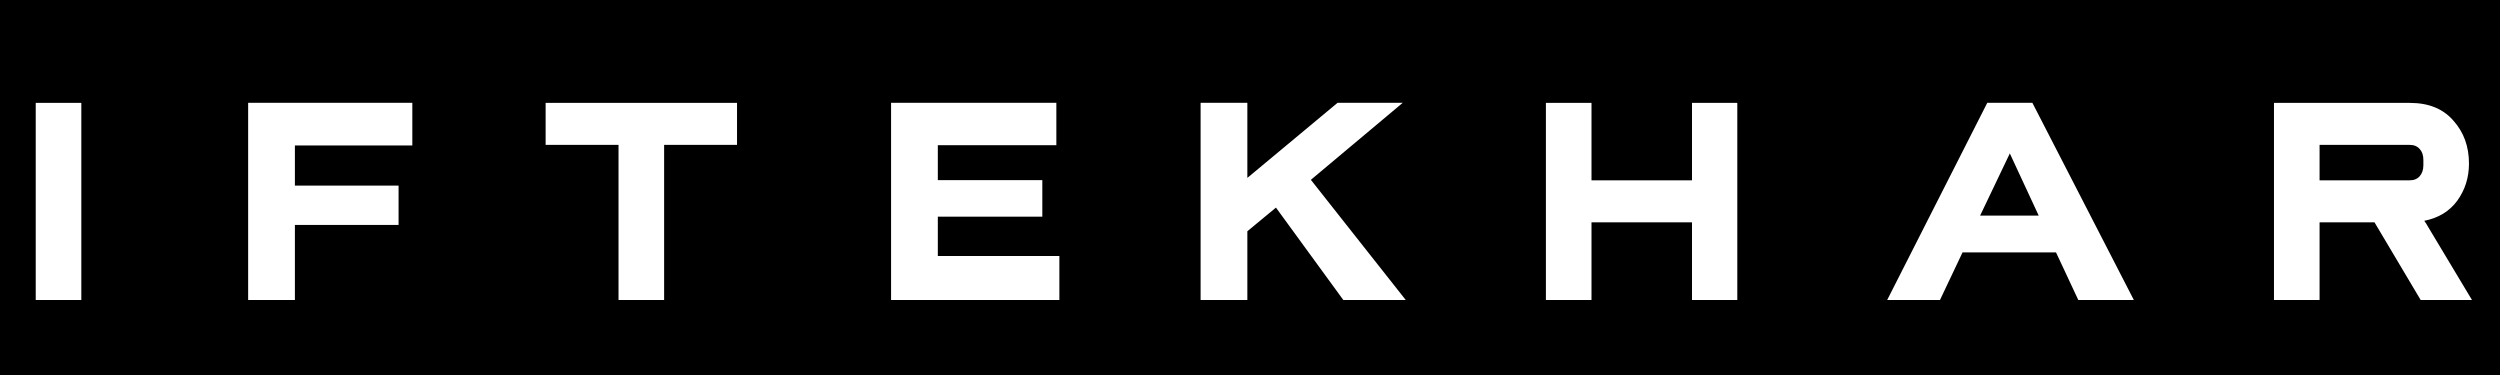 <svg xmlns="http://www.w3.org/2000/svg" fill="none" viewBox="0 0 100 15" height="15" width="100">
<rect fill="black" height="15" width="100"></rect>
<path fill="white" d="M1.429 4.116H3.253V12H1.429V4.116ZM15.943 8.997H11.796V12H9.926V4.113H16.493V5.818H11.796V7.424H15.943V8.997ZM24.741 5.796H21.825V4.116H29.481V5.796H26.565V12H24.741V5.796ZM42.375 12H35.643V4.113H42.254V5.807H37.513V7.204H41.693V8.667H37.513V10.24H42.375V12ZM56.23 12H53.733L51.038 8.304L49.894 9.25V12H48.024V4.113H49.894V7.116L53.502 4.113H56.109L52.435 7.193L56.23 12ZM61.836 4.116H63.66V7.212H67.68V4.116H69.492V12H67.68V8.892H63.66V12H61.836V4.116ZM85.354 12H83.132L82.241 10.097H78.501L77.599 12H75.487L79.491 4.113H81.295L85.354 12ZM81.548 8.623L80.393 6.137L79.205 8.623H81.548ZM90.959 12V4.116H96.395C97.147 4.116 97.727 4.352 98.135 4.824C98.551 5.288 98.759 5.86 98.759 6.54C98.759 7.1 98.603 7.596 98.291 8.028C97.979 8.452 97.539 8.72 96.971 8.832C96.979 8.84 96.995 8.864 97.019 8.904C97.051 8.944 97.071 8.976 97.079 9L98.879 12H96.827L94.979 8.892H92.783V12H90.959ZM92.783 7.212H96.395C96.563 7.212 96.695 7.156 96.791 7.044C96.887 6.932 96.935 6.788 96.935 6.612V6.396C96.935 6.212 96.887 6.068 96.791 5.964C96.695 5.852 96.563 5.796 96.395 5.796H92.783V7.212Z"></path>
</svg>
